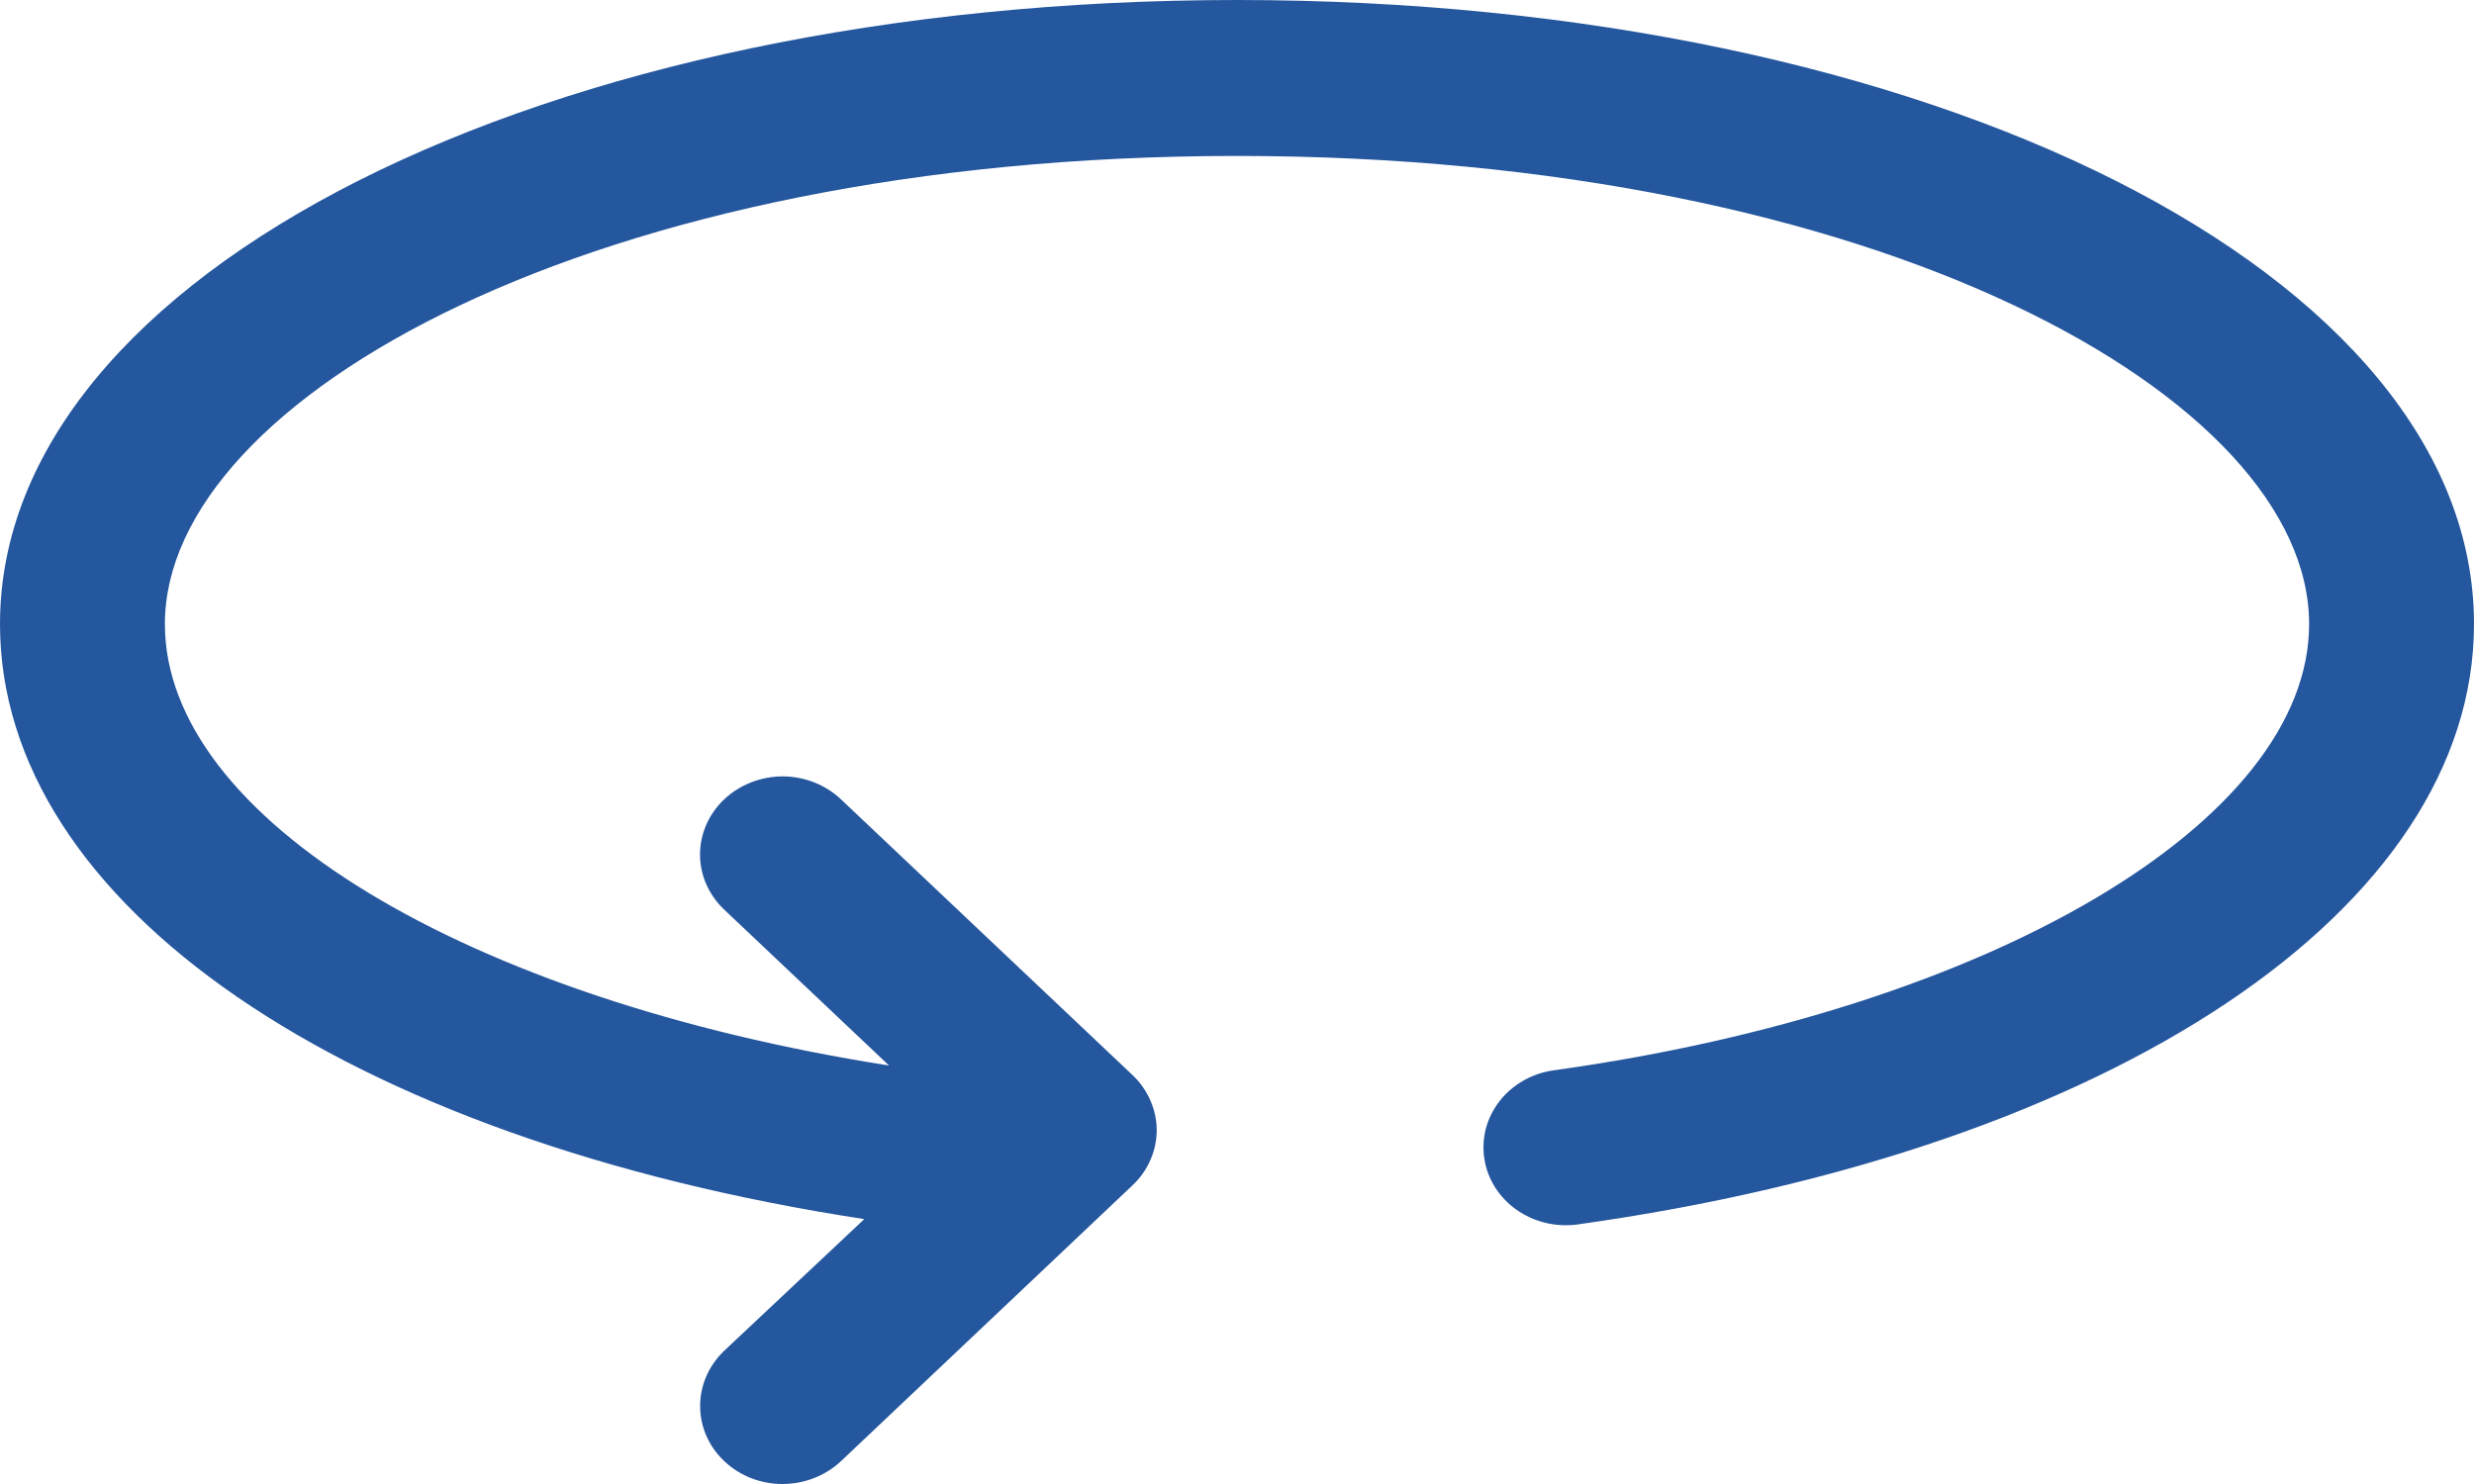 <svg width="20" height="12" viewBox="0 0 20 12" fill="none" xmlns="http://www.w3.org/2000/svg">
<path d="M20 5.046C20 7.348 17.087 9.297 12.747 9.902C12.574 9.924 12.399 9.881 12.259 9.782C12.119 9.683 12.026 9.536 12 9.373C11.987 9.29 11.991 9.206 12.012 9.125C12.034 9.044 12.072 8.968 12.125 8.901C12.177 8.834 12.244 8.778 12.319 8.736C12.395 8.693 12.479 8.665 12.567 8.654C16.093 8.162 18.667 6.642 18.667 5.046C18.667 3.217 15.187 1.261 10 1.261C4.813 1.261 1.333 3.217 1.333 5.046C1.333 6.616 3.767 8.08 7.187 8.616L5.853 7.354C5.729 7.236 5.659 7.076 5.659 6.91C5.659 6.743 5.729 6.583 5.853 6.465C5.915 6.406 5.989 6.359 6.07 6.327C6.152 6.295 6.239 6.278 6.327 6.278C6.415 6.278 6.502 6.295 6.583 6.327C6.664 6.359 6.738 6.406 6.8 6.465L9.153 8.691C9.216 8.75 9.265 8.82 9.299 8.897C9.333 8.974 9.351 9.056 9.351 9.139C9.351 9.223 9.333 9.305 9.299 9.382C9.265 9.459 9.216 9.528 9.153 9.587L6.8 11.814C6.675 11.932 6.506 11.999 6.329 12C6.152 12.001 5.982 11.935 5.857 11.817C5.731 11.699 5.66 11.539 5.66 11.371C5.659 11.204 5.729 11.043 5.853 10.924L6.987 9.858C2.787 9.215 0 7.316 0 5.046C0 2.214 4.393 0 10 0C15.607 0 20 2.214 20 5.046Z" fill="#25579E"/>
</svg>
